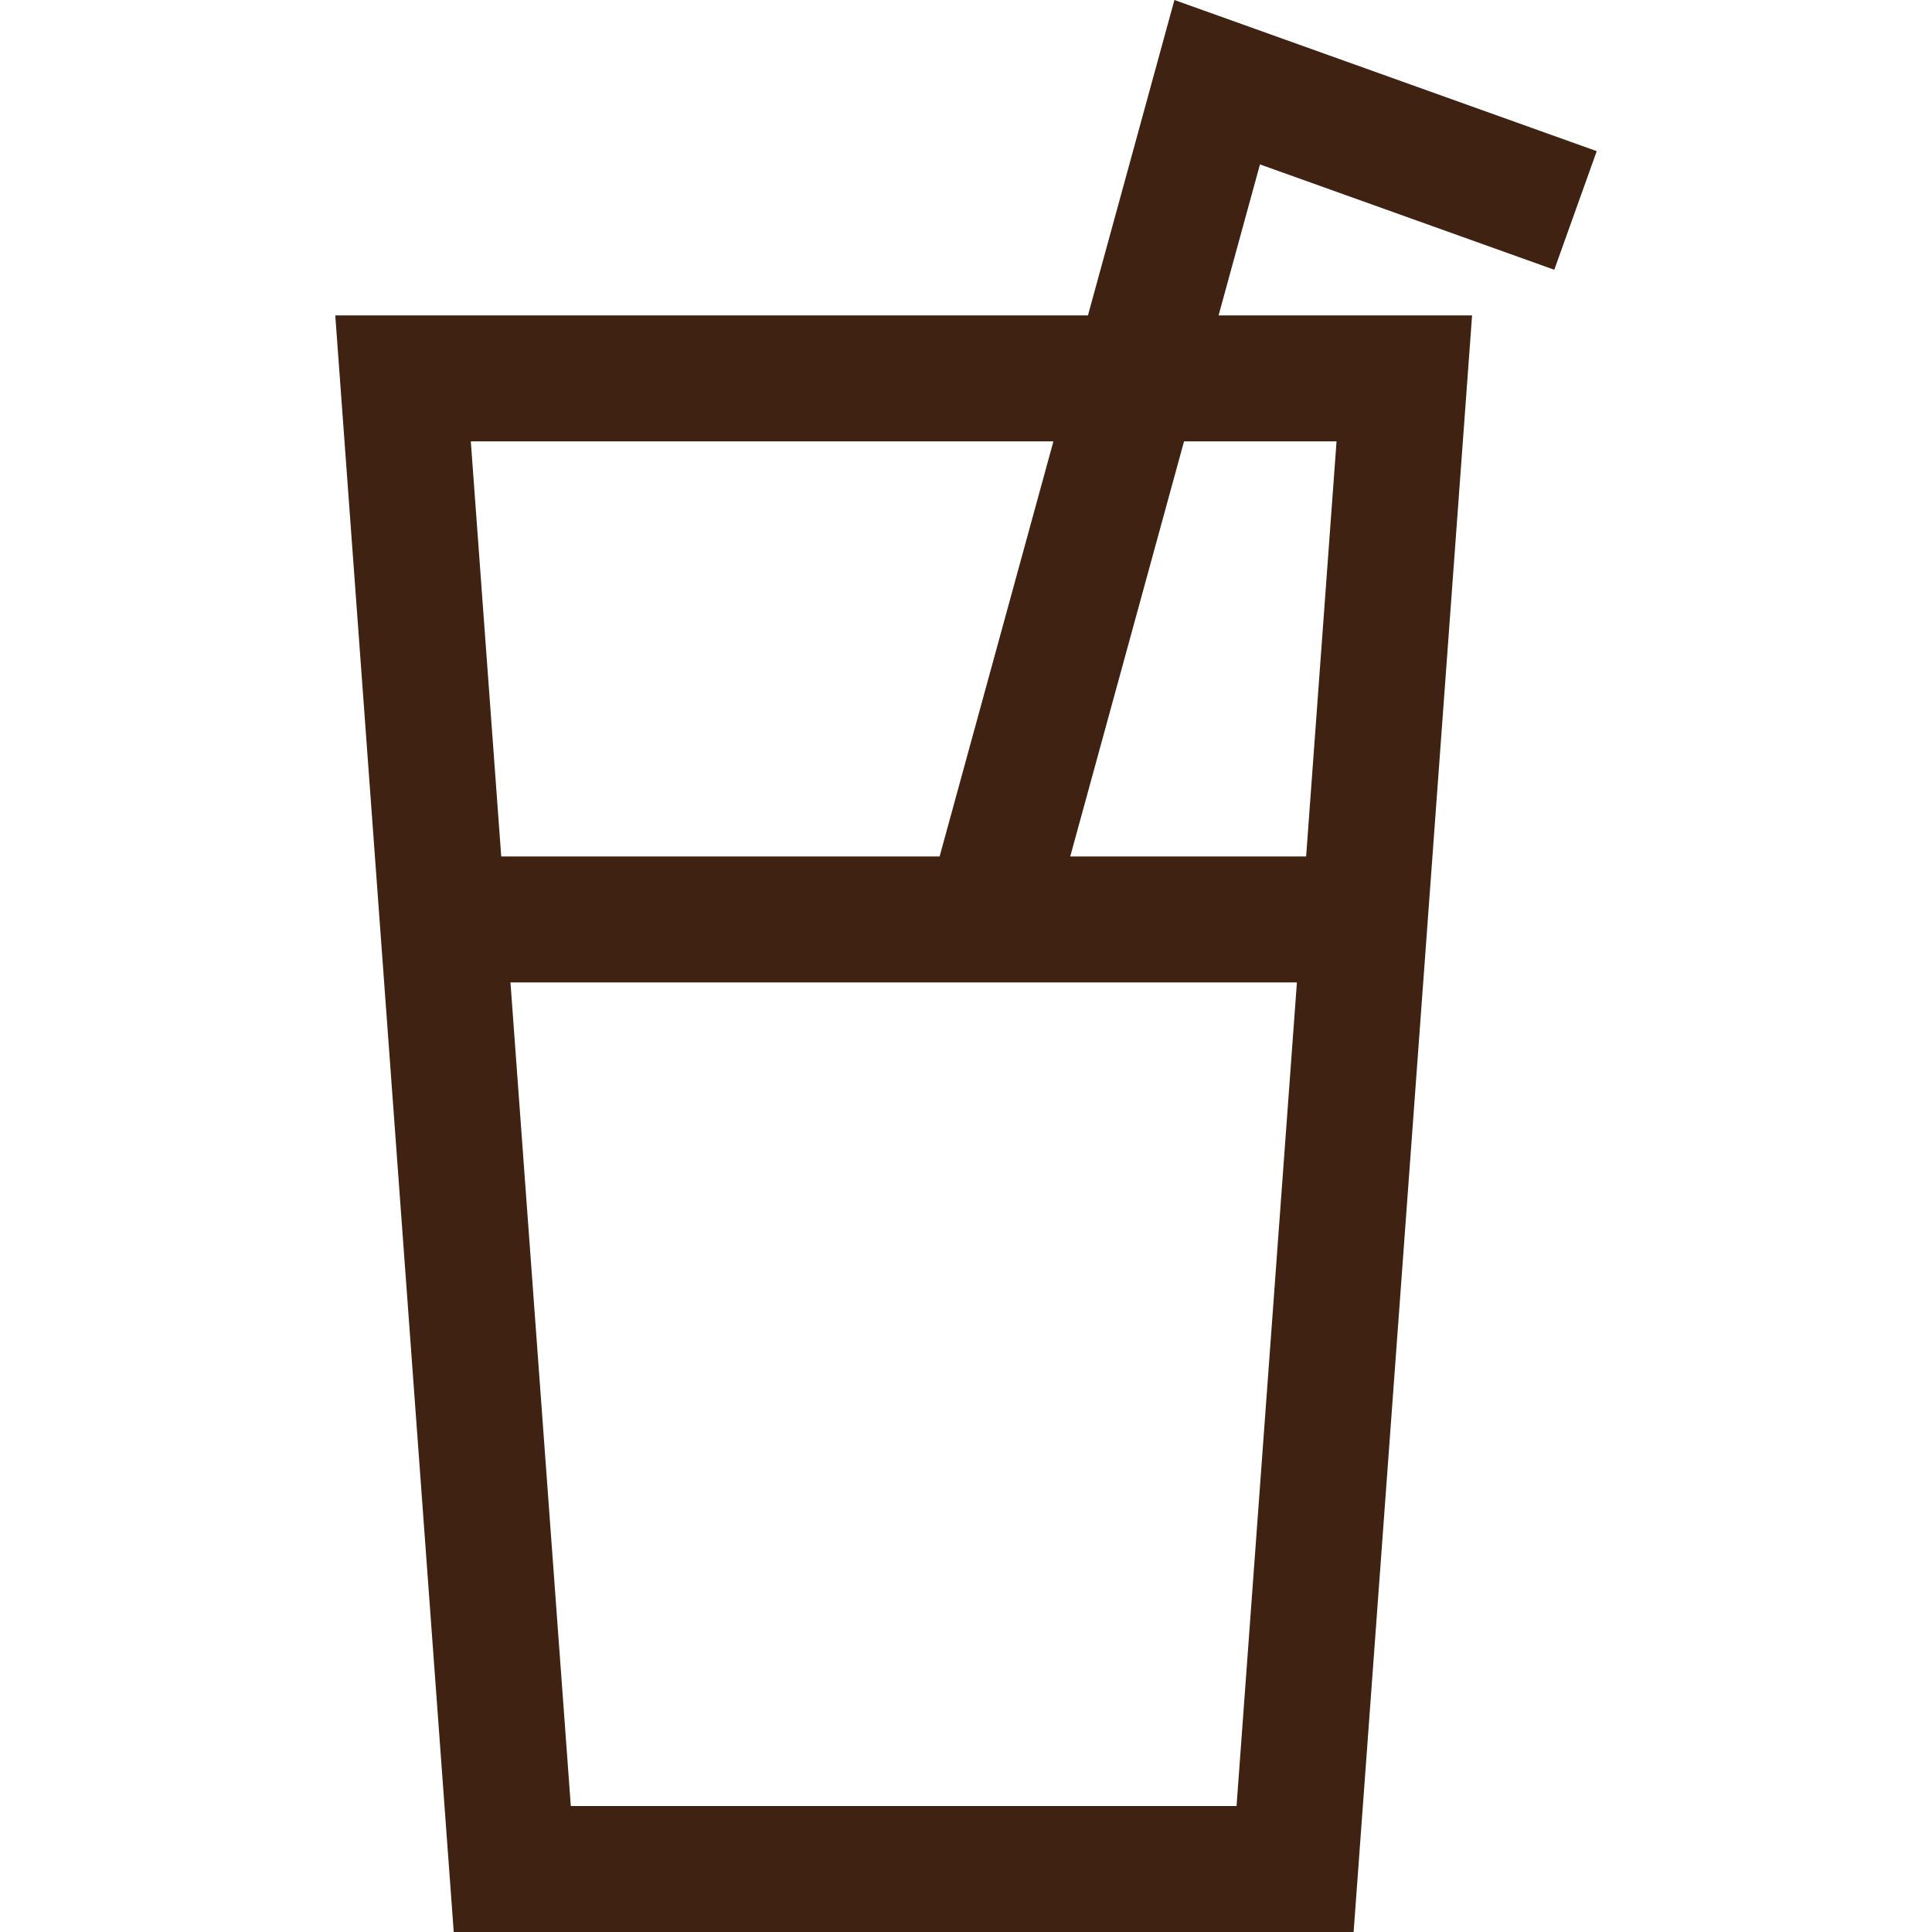 <!-- Uploaded to: SVG Repo, www.svgrepo.com, Transformed by: SVG Repo Mixer Tools --><svg xmlns="http://www.w3.org/2000/svg" xmlns:xlink="http://www.w3.org/1999/xlink" fill="#3f2211" height="800px" width="800px" version="1.1" id="Layer_1" viewBox="0 0 512 512" xml:space="preserve"><g id="SVGRepo_bgCarrier" stroke-width="0"/><g id="SVGRepo_tracerCarrier" stroke-linecap="round" stroke-linejoin="round"/><g id="SVGRepo_iconCarrier"><g><g><path d="M411.9,71.488l11.249-31.43L311.234,0l-22.917,83.591H88.851L120.244,512h238.479l31.393-428.409h-67.185l10.972-40.021 L411.9,71.488z M124.769,116.974c0,0,154.396,0,154.396,0l-30.158,110.001H132.83L124.769,116.974z M327.7,478.617H151.27 l-15.994-218.26h208.417L327.7,478.617z M354.2,116.973l-8.061,110.001h-62.517l30.157-110.001 C313.779,116.974,354.2,116.974,354.2,116.973z"/></g></g></g></svg>